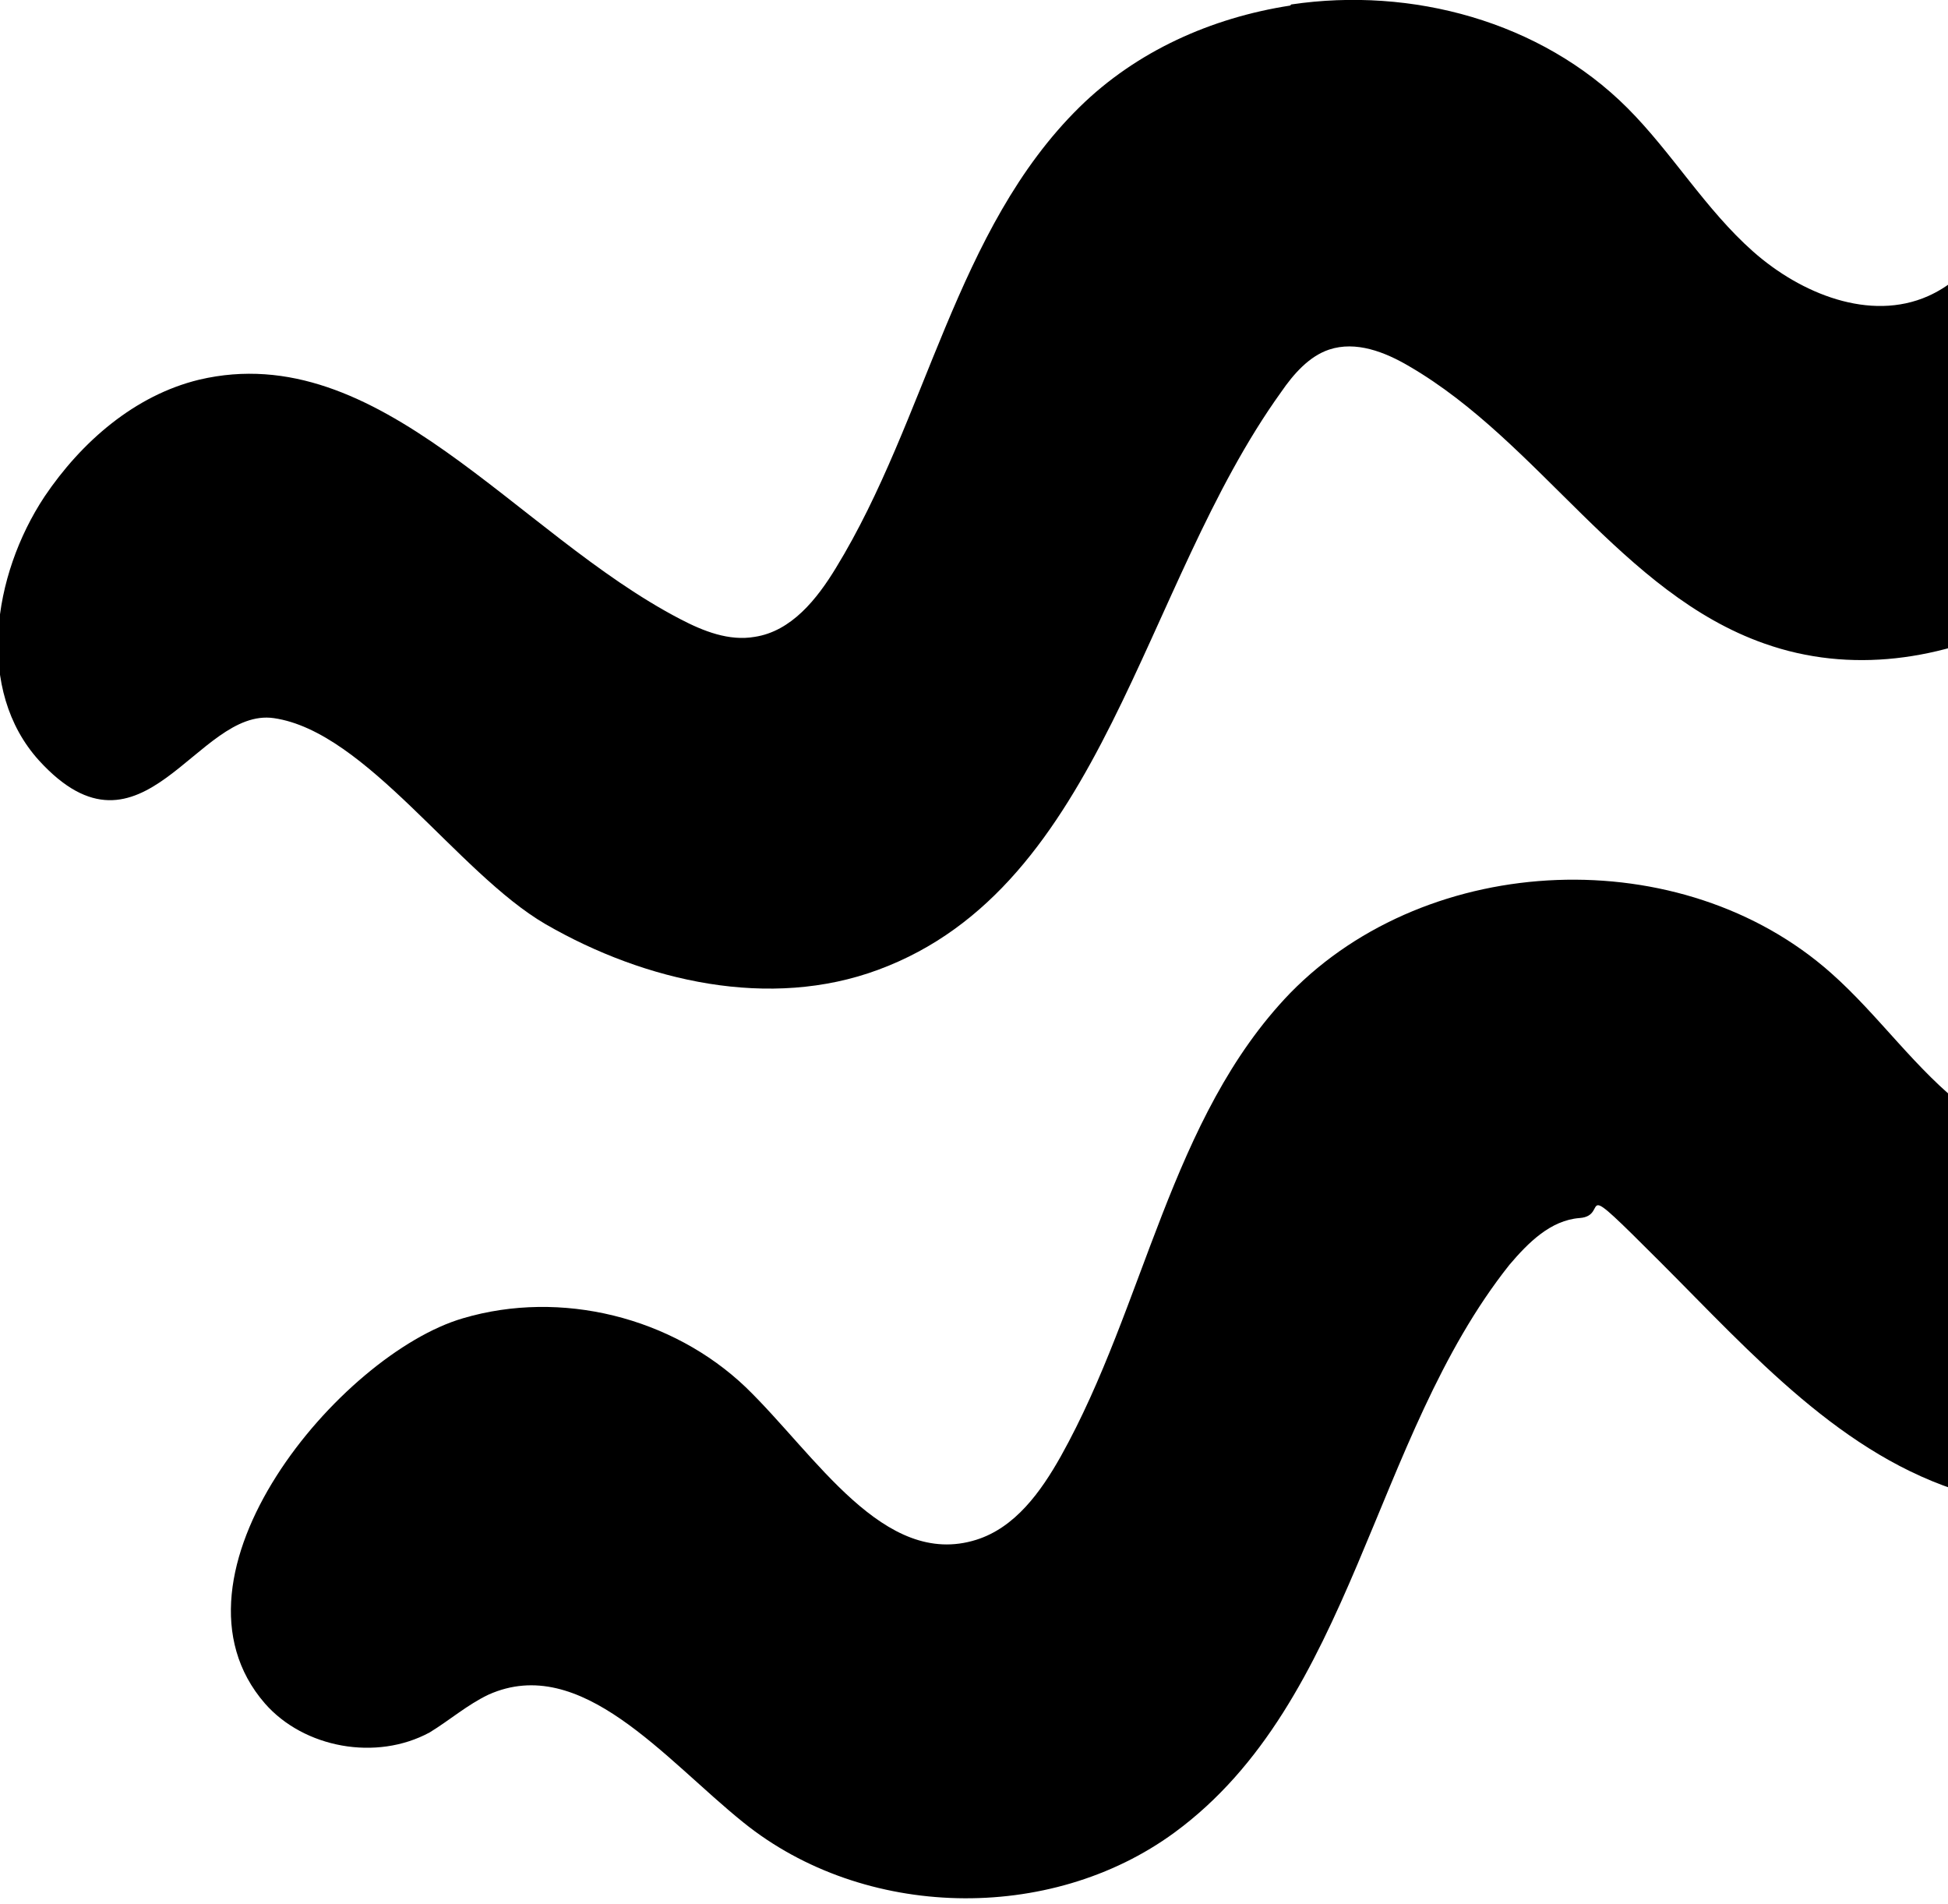 <?xml version="1.0" encoding="UTF-8"?>
<svg id="Layer_1" xmlns="http://www.w3.org/2000/svg" xmlns:xlink="http://www.w3.org/1999/xlink" version="1.1" viewBox="0 0 175 171">
  <!-- Generator: Adobe Illustrator 29.6.1, SVG Export Plug-In . SVG Version: 2.1.1 Build 9)  -->
  <defs>
    <style>
      .st0 {
        fill: none;
      }

      .st1 {
        clip-path: url(#clippath);
      }
    </style>
    <clipPath id="clippath">
      <rect class="st0" width="234.4" height="170.6"/>
    </clipPath>
  </defs>
  <g class="st1">
    <g>
      <path d="M217.7,66.1c1.5-.8,3.1-1.5,4.9-1.9,2.2-.5,4.6-.6,6.7.3,6,2.7,5.7,11.2,4.2,17.6-3.4,14-8.3,28.2-18,38.9-9.7,10.7-25.1,17.2-38.9,13.1-11.1-3.3-19.2-12.5-27.4-20.7s-4.4-4.2-7.3-4c-2.6.2-4.6,2.2-6.3,4.2-12.4,15.6-14,39.2-30.1,51-11.2,8.2-27.9,7.8-38.7-.9-7.1-5.7-14.6-15.2-22.9-11.5-1.9.9-3.5,2.3-5.3,3.4-4.8,2.6-11.3,1.4-14.8-2.6-10-11.5,6.8-31.4,17.8-34.6,8.8-2.6,18.8-.1,25.4,6.2,6.3,6.1,12.4,16.3,20.7,13.7,3.5-1.1,5.8-4.3,7.6-7.5,7.6-13.6,9.8-30.4,20.6-41.6,12.5-12.8,35.2-13.7,48.6-1.8,4.3,3.8,7.6,8.7,12.2,12.2,4.5,3.5,11.1,5.5,16,2.6,3.1-1.8,5-5.2,6.6-8.5,4.8-10.1,9.3-22.3,18.5-27.5h0Z"/>
      <path d="M116,.4c10.8-1.6,22.4,1.5,30.2,9.3,4,4,7,9.1,11.3,12.9,4.3,3.8,10.5,6.3,15.7,4,7.2-3.2,9-13.8,16.4-16.4,6.2-2.2,13.3,3.1,14.8,9.6,1.6,6.4-.9,13.2-4.4,18.9-8.6,14.1-26,24.6-41.5,19.1-12.8-4.5-20.2-18.1-31.9-24.9-2.2-1.3-4.8-2.3-7.2-1.5-1.8.6-3.2,2.2-4.3,3.8-12.6,17.5-15.9,44.4-36.2,51.9-9.7,3.6-20.9,1.1-29.9-4.1-7.9-4.6-16.1-17.3-24.4-18.5-6.9-1-11.8,14-21.1,3.8-5.7-6.3-4.2-16.6.5-23.7,3.3-4.9,8.1-9.1,13.9-10.5,16.2-3.8,28.4,13.8,43.2,21.5,2.1,1.1,4.4,2,6.7,1.6,3.3-.5,5.6-3.4,7.3-6.2,8.2-13.4,10.7-30.4,21.9-41.4,5.1-5,11.8-8,18.9-9.1h0Z"/>
    </g>
  </g>
</svg>
